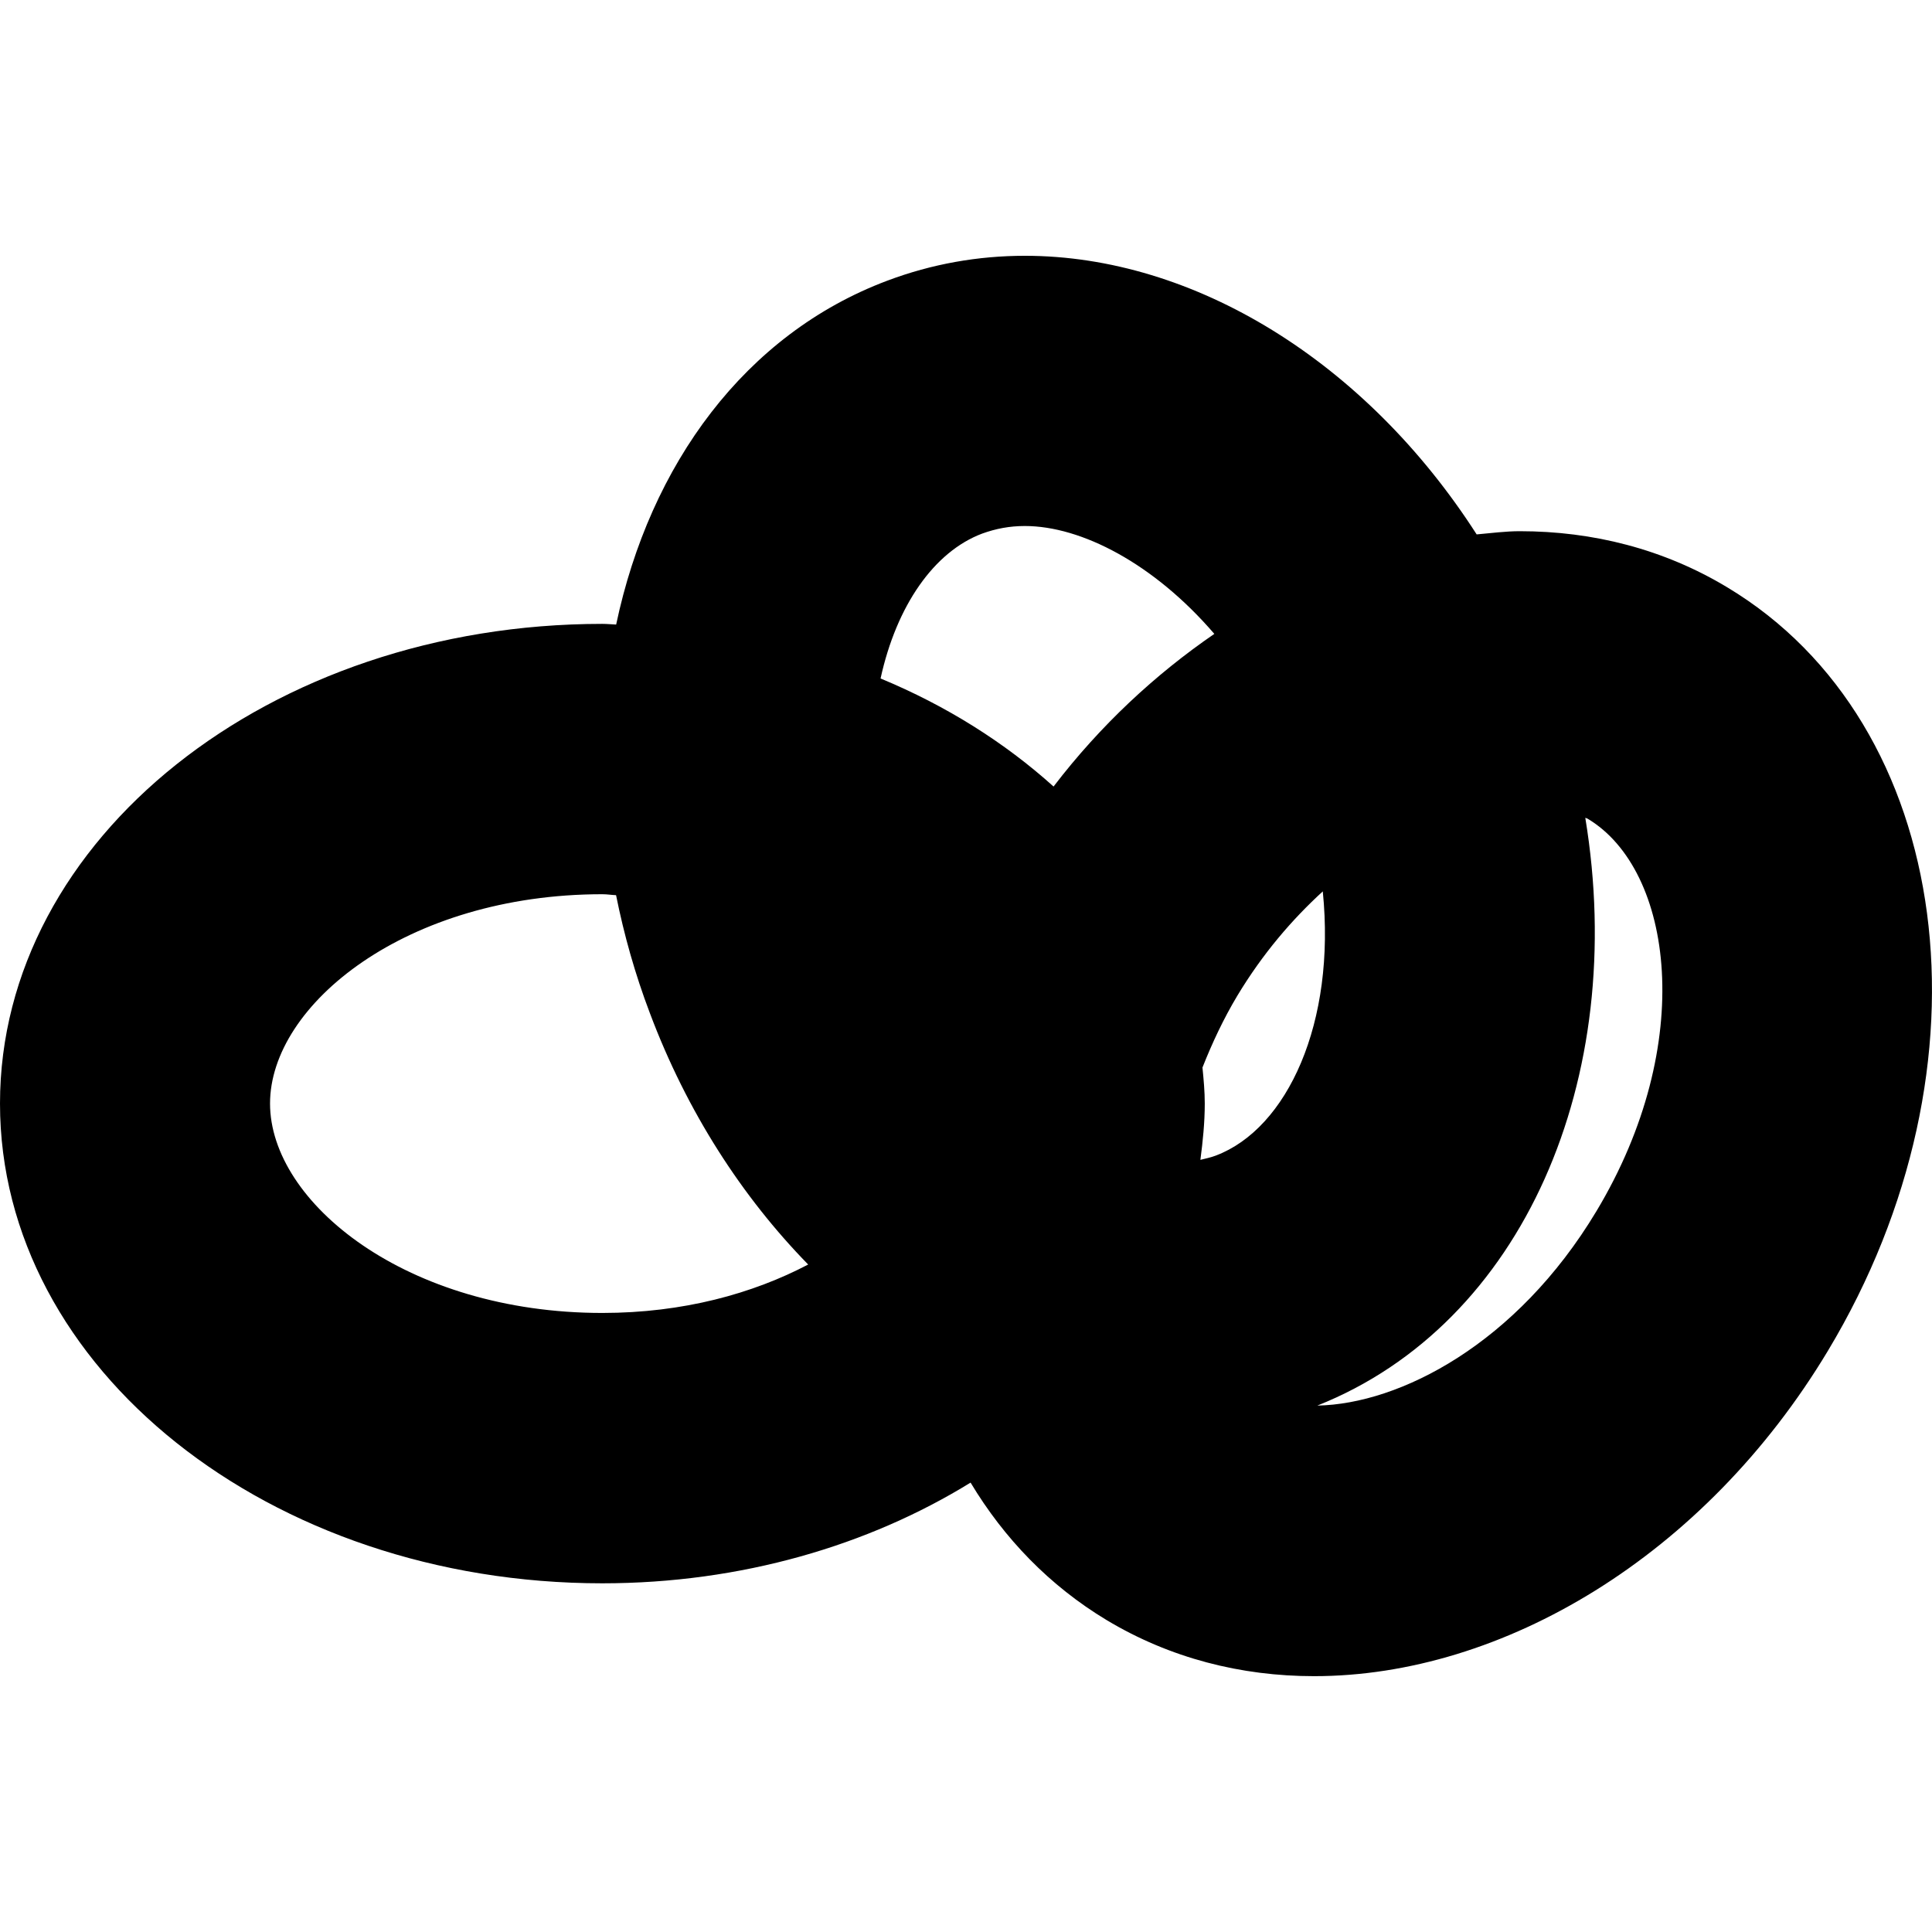 <?xml version="1.0" encoding="iso-8859-1"?>
<!-- Uploaded to: SVG Repo, www.svgrepo.com, Generator: SVG Repo Mixer Tools -->
<svg fill="#000000" height="800px" width="800px" version="1.1" id="Capa_1" xmlns="http://www.w3.org/2000/svg" xmlns:xlink="http://www.w3.org/1999/xlink" 
	 viewBox="0 0 42.841 42.841" xml:space="preserve">
<g>
	<g id="b79_food">
		<path d="M38.3,13.023c-1.407-0.848-2.981-1.244-4.6-1.244c-0.315,0-0.635,0.043-0.956,0.071
			c-2.461-3.833-6.271-6.178-10.018-6.178c-1.031,0-2.061,0.179-3.051,0.552c-3.15,1.183-5.262,4.072-6.012,7.625
			c-0.102-0.004-0.203-0.015-0.308-0.015C5.979,13.834,0,18.599,0,24.47c0,5.875,5.979,10.639,13.355,10.639
			c3.081,0,5.909-0.841,8.167-2.233c0.745,1.241,1.753,2.287,3.016,3.048c1.407,0.845,2.981,1.244,4.601,1.244
			c4.175,0,8.66-2.66,11.396-7.218C44.334,23.627,43.335,16.046,38.3,13.023z M26.958,25.625c-0.112,0.043-0.229,0.066-0.34,0.094
			c0.054-0.409,0.097-0.827,0.097-1.249c0-0.269-0.025-0.535-0.051-0.798c0.215-0.544,0.466-1.08,0.774-1.594
			c0.565-0.938,1.215-1.69,1.894-2.312C29.625,22.677,28.547,25.027,26.958,25.625z M21.779,11.832
			c0.304-0.11,0.61-0.168,0.946-0.168c1.254,0,2.865,0.836,4.202,2.392c-1.305,0.896-2.521,2.02-3.565,3.385
			c-1.082-0.974-2.375-1.791-3.836-2.396C19.88,13.428,20.713,12.233,21.779,11.832z M5.988,24.47c0-2.195,3.03-4.641,7.367-4.641
			c0.11,0,0.2,0.017,0.306,0.021c0.174,0.869,0.42,1.748,0.75,2.616c0.823,2.191,2.048,4.079,3.51,5.574
			c-1.225,0.643-2.769,1.074-4.565,1.074C9.019,29.114,5.988,26.665,5.988,24.47z M35.397,26.862
			c-1.766,2.94-4.358,4.272-6.186,4.306c4.566-1.814,6.896-7.253,5.942-13.033c0.018,0.007,0.043,0.012,0.058,0.023
			C37.096,19.291,37.635,23.142,35.397,26.862z"/>
	</g>
	<g id="Capa_1_209_">
	</g>
</g>
</svg>